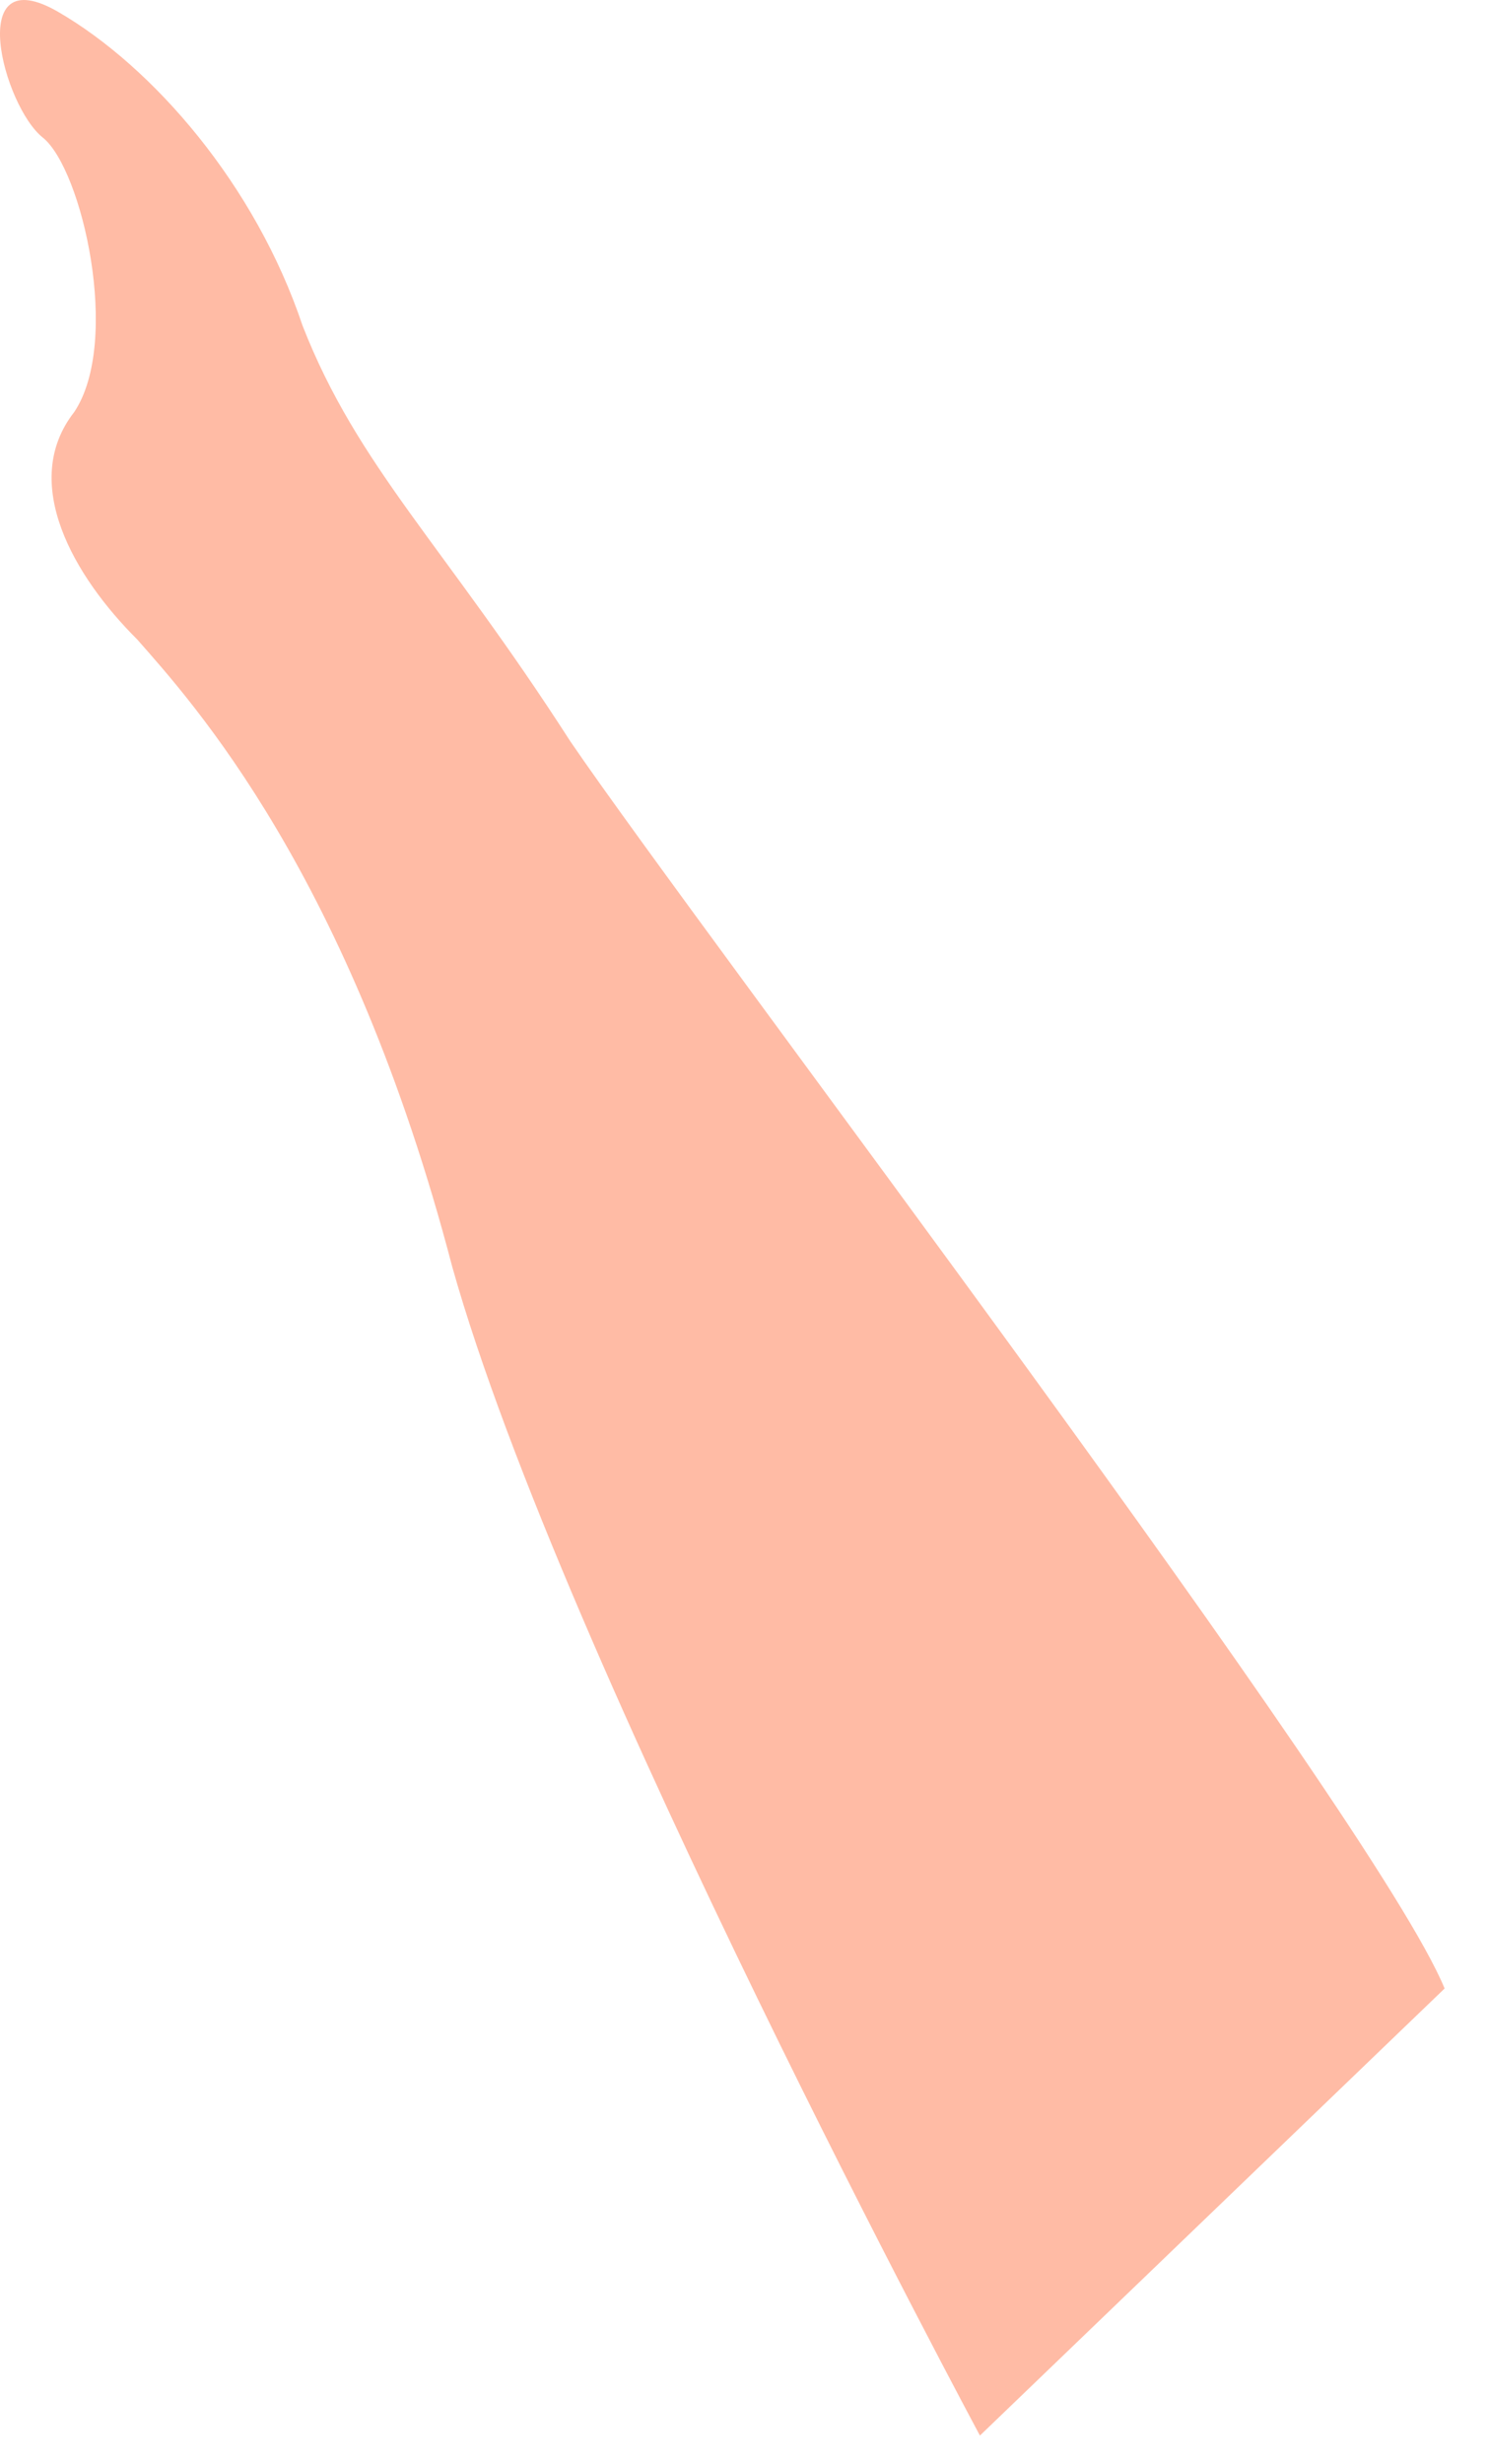 <?xml version="1.0" encoding="utf-8"?>
<svg xmlns="http://www.w3.org/2000/svg" fill="none" height="100%" overflow="visible" preserveAspectRatio="none" style="display: block;" viewBox="0 0 32 53" width="100%">
<path d="M31.088 42.776C29.563 39.064 15.156 20.168 12.275 15.95C9.563 11.732 7.699 10.044 6.512 7.008C5.495 3.971 3.292 1.44 1.258 0.259C-0.776 -0.922 0.072 2.283 0.919 2.958C1.767 3.633 2.614 7.345 1.597 8.864C0.411 10.382 1.597 12.407 2.953 13.756C4.139 15.106 7.529 18.818 9.733 27.254C12.105 35.69 21.088 52.393 21.088 52.393L31.088 42.776Z" fill="#FFBBA5" id="Vector"/>
</svg>